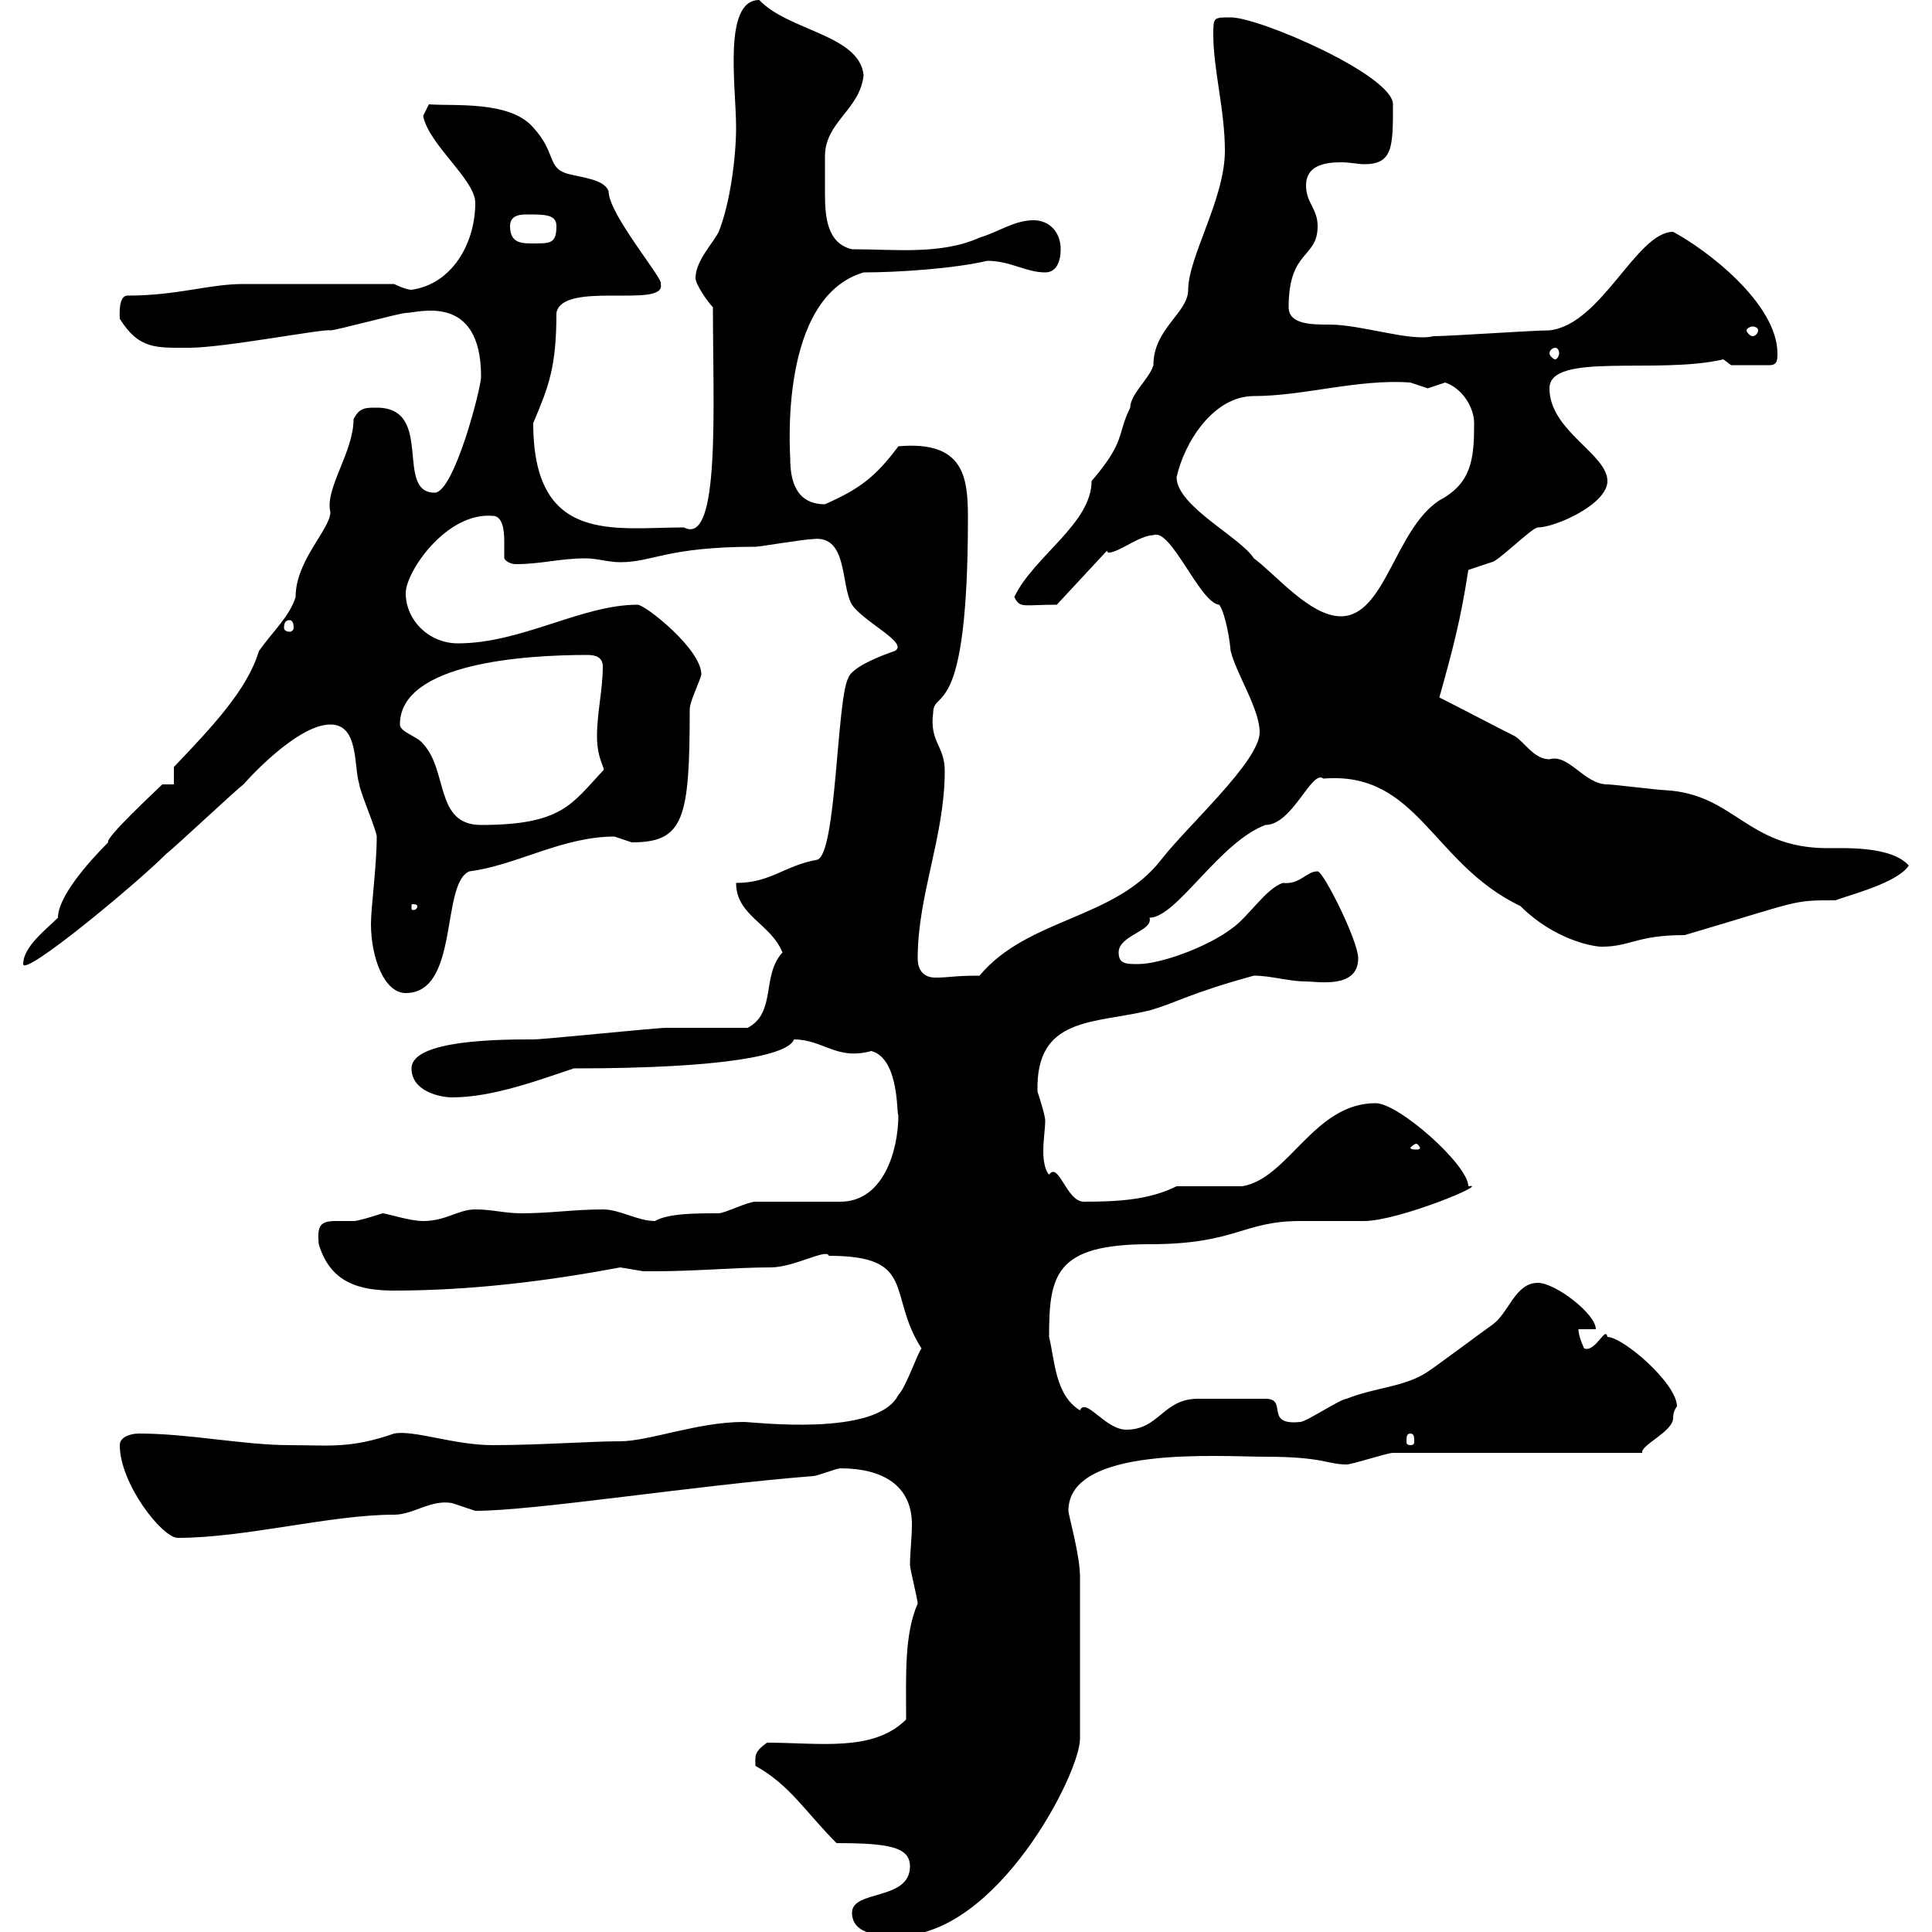 <svg xmlns="http://www.w3.org/2000/svg" xmlns:xlink="http://www.w3.org/1999/xlink" width="300" height="300"><path d="M132.30 297C132.30 300.60 137.10 300.60 139.50 300.60C154.80 300.60 167.70 275.40 167.70 270L167.70 244.80C167.70 241.50 165.90 235.20 165.90 234.60C165.90 224.40 189.30 226.20 196.50 226.20C205.50 226.20 206.10 227.40 209.10 227.40C210 227.40 215.40 225.60 216.30 225.60L255 225.60C254.70 224.40 259.80 222.30 259.80 220.20C259.80 219 260.40 218.40 260.40 218.40C260.40 214.80 252 207.60 249.60 207.60C249.30 205.80 247.80 210 246 209.40C246 209.40 245.10 207.60 245.10 206.40L247.80 206.40C247.80 204 241.50 199.20 238.80 199.20C235.20 199.20 234.30 204 231.60 205.80C230.70 206.40 223.50 211.80 221.70 213C218.10 215.40 213.60 215.40 209.10 217.20C208.20 217.20 202.80 220.80 201.90 220.80C196.20 221.40 200.10 217.20 196.50 217.20C192.60 217.20 189.30 217.20 186 217.20C180.60 217.20 180 222 174.90 222C171.60 222 168.60 216.90 167.70 219C163.80 216.60 163.80 211.20 162.90 207.60C162.90 198 163.80 193.20 178.50 193.20C192 193.20 192.90 189.60 201.90 189.60C202.80 189.60 210.90 189.60 211.80 189.60C217.20 189.60 231.60 183.60 228 184.20C228 180.90 217.20 171.30 213.60 171.30C204 171.30 200.10 183 192.90 184.20L182.70 184.20C178.50 186.30 173.70 186.60 168.30 186.60C165.60 186.60 164.40 180.30 162.90 182.40C162.30 181.80 162 180.30 162 178.80C162 177 162.30 175.20 162.30 174C162.30 173.10 161.10 169.50 161.10 169.50C160.80 157.80 169.80 159 178.50 156.90C182.70 155.70 184.80 154.20 194.70 151.50C197.40 151.50 200.10 152.40 202.80 152.40C204.60 152.40 210.90 153.60 210.90 148.80C210.90 146.10 205.50 135.30 204.60 135.30C202.80 135.30 201.90 137.40 199.20 137.10C196.50 138 193.80 142.50 191.10 144.30C187.50 147 180.30 149.70 176.70 149.70C174.90 149.70 173.70 149.70 173.70 147.90C173.70 145.20 179.10 144.60 178.50 142.50C182.70 142.50 189.30 130.80 196.50 128.10C200.70 128.10 203.70 119.40 205.50 120.90C220.20 119.70 222.30 134.10 236.10 140.70C241.20 145.80 247.20 147 248.70 147C253.20 147 254.10 145.20 261.60 145.20C279.90 139.80 278.10 139.80 285 139.80C287.40 138.90 294.60 137.10 296.40 134.40C293.70 131.40 286.80 131.70 283.80 131.70C271.20 131.70 269.40 123.30 258.60 122.70C257.70 122.70 250.50 121.80 249.60 121.80C246 121.80 243.60 117 240.60 117.90C238.20 117.90 236.70 115.20 235.20 114.30C231.60 112.50 227.10 110.10 223.50 108.30C225.60 100.80 226.80 96.30 228 88.50C228 88.50 231.60 87.30 231.60 87.30C232.50 87.30 237.90 81.90 238.80 81.90C241.50 81.90 249.60 78.30 249.60 74.70C249.60 70.50 240.60 66.90 240.60 60.30C240.60 54.60 257.40 58.20 267.60 55.80C267.60 55.80 268.80 56.70 268.80 56.70L274.80 56.70C276 56.70 276 55.80 276 54.90C276 47.10 264.90 38.70 259.80 36C254.10 36 248.70 50.40 240.60 51.30C237.90 51.30 225.30 52.20 222.60 52.20C219 53.10 211.50 50.40 206.40 50.40C203.70 50.40 200.10 50.40 200.10 47.70C200.10 38.70 204.60 40.20 204.60 35.10C204.60 32.40 202.80 31.50 202.80 28.80C202.80 25.80 205.50 25.20 208.20 25.20C209.70 25.20 210.90 25.50 211.80 25.50C216.30 25.50 216.30 22.80 216.30 16.20C216.30 11.70 195.60 2.70 191.10 2.70C188.40 2.70 188.40 2.70 188.40 5.40C188.40 10.80 190.20 17.10 190.20 23.40C190.20 30.90 184.50 39.90 184.50 45C184.50 48.60 179.10 51 179.10 56.70C178.50 58.80 175.50 61.20 175.50 63.30C173.40 67.50 174.90 68.40 169.50 74.70C169.50 81.30 160.50 86.40 157.50 92.70C158.40 94.50 158.70 93.90 164.10 93.90L171.90 85.50C171.90 85.80 172.20 85.80 172.20 85.80C173.70 85.80 177 83.10 179.10 83.10C181.80 81.90 186.30 93.60 189.30 93.90C189.90 94.50 190.80 97.80 191.10 101.10C192 104.70 195.60 110.10 195.60 113.70C195.60 118.20 184.50 128.10 180.30 133.50C173.10 142.80 159.60 142.50 152.10 151.50C147.90 151.50 147.60 151.80 145.20 151.80C144 151.80 142.50 151.20 142.50 148.80C142.50 138.90 146.70 129.90 146.70 119.70C146.70 115.80 144.30 115.20 144.90 110.70C144.90 106.80 150.30 112.50 150.30 80.40C150.30 74.10 149.70 68.40 139.50 69.30C135.90 74.10 133.50 75.90 128.10 78.30C123.30 78.30 122.70 74.10 122.70 71.10C122.70 70.20 120.90 46.20 134.10 42.30C139.50 42.30 148.20 41.70 153.30 40.50C156.90 40.50 159.30 42.30 162.30 42.30C164.10 42.30 164.70 40.50 164.70 38.70C164.70 36 162.90 34.20 160.50 34.20C157.50 34.20 155.10 36 152.10 36.90C146.10 39.60 138.90 38.70 132.30 38.70C128.40 37.80 128.10 33.60 128.10 30C128.10 27.90 128.10 27.30 128.10 24.30C128.10 18.90 133.50 17.10 134.10 11.70C133.50 5.40 122.40 4.80 117.90 0C112.20 0 114.30 13.50 114.30 19.80C114.30 24.30 113.40 31.50 111.60 36C110.70 37.80 108 40.50 108 43.20C108 44.10 109.80 46.80 110.70 47.70C110.70 63 111.90 84.90 106.20 81.90C95.40 81.90 82.80 84.60 82.80 65.70C85.20 60 86.40 57 86.40 48.60C87.30 43.50 103.50 48 102.60 44.10C103.20 43.50 94.50 33.30 94.50 29.70C93.90 27.90 90.60 27.60 88.20 27C84.90 26.10 86.40 23.70 82.80 19.80C79.20 15.60 70.50 16.50 66.60 16.20C66.60 16.20 65.70 18 65.70 18C66.60 22.50 73.80 27.90 73.80 31.50C73.80 37.80 70.20 44.10 63.90 45C63 45 61.20 44.10 61.20 44.10L37.80 44.10C32.40 44.10 27.60 45.90 19.80 45.90C18.30 45.90 18.60 49.20 18.60 49.50C21.60 54.30 24.30 54 29.40 54C34.80 54 50.40 51 51.30 51.30C52.20 51.30 62.10 48.60 63 48.60C64.80 48.60 74.70 45.30 74.70 58.50C74.70 60.30 70.50 76.50 67.50 76.50C61.20 76.50 67.50 63.30 58.50 63.30C56.70 63.30 55.80 63.30 54.90 65.10C54.90 70.20 50.40 75.90 51.30 79.50C51.30 82.20 45.90 87 45.90 92.70C45 95.70 42.30 98.10 40.20 101.10C38.40 107.10 33 112.80 27 119.10L27 121.80L25.20 121.80C24.30 122.70 16.20 130.20 16.80 130.80C13.80 133.80 9 139.20 9 142.50C7.20 144.30 3.60 147 3.60 149.70C3.60 151.80 21 137.40 25.80 132.60C27 131.70 36.60 122.70 37.80 121.80C40.20 119.10 46.80 112.50 51.30 112.50C55.80 112.50 54.90 119.10 55.80 121.80C55.80 122.70 58.50 129 58.50 129.90C58.50 134.40 57.60 141 57.60 143.40C57.60 148.80 59.70 154.20 63 154.20C71.40 154.20 68.40 137.10 72.90 135.30C80.10 134.40 87.30 129.90 95.40 129.90C95.40 129.90 98.10 130.80 98.10 130.80C106.20 130.80 107.10 127.20 107.10 110.10C107.10 108.90 108.90 105.30 108.90 104.70C108.90 100.80 100.20 93.90 99 93.90C90.30 93.90 81 99.90 71.10 99.90C66.60 99.90 63 96.30 63 92.10C63 88.80 69.30 79.50 76.50 80.10C78 80.10 78.30 82.20 78.30 84C78.30 85.20 78.30 85.80 78.30 86.70C78.60 87.30 79.50 87.60 80.10 87.60C84 87.60 87 86.70 90.90 86.70C92.70 86.70 94.50 87.30 96.30 87.30C101.40 87.30 103.50 84.90 117.30 84.90C117.90 84.90 125.10 83.70 126.30 83.70C131.70 83.10 130.50 90.90 132.30 93.90C134.10 96.60 141.30 99.90 138.90 101.10C137.10 101.70 132.30 103.50 131.70 105.30C129.90 108.90 129.90 132.60 126.90 133.50C121.80 134.40 119.70 137.10 114.30 137.10C114.30 142.20 119.70 143.40 121.50 147.90C118.20 151.50 120.60 157.20 116.10 159.60C114.30 159.60 105.30 159.60 103.50 159.60C101.70 159.60 84.60 161.40 82.80 161.40C78 161.40 63.90 161.40 63.90 165.90C63.90 169.50 68.40 170.40 70.20 170.40C76.50 170.40 83.70 167.70 89.10 165.90C112.80 165.90 122.40 163.80 123.30 161.40C127.80 161.40 129.90 164.70 135.30 163.20C139.80 164.40 139.20 173.70 139.50 173.10C139.50 178.80 137.10 186.60 130.50 186.60C129.90 186.60 117.90 186.60 117.30 186.60C116.10 186.60 112.50 188.40 111.60 188.40C108 188.40 103.80 188.40 101.70 189.60C99 189.60 96.30 187.80 93.60 187.80C89.10 187.80 85.50 188.40 81 188.40C78.30 188.40 76.50 187.80 73.80 187.80C71.10 187.80 69.30 189.60 65.70 189.60C63.60 189.60 60 188.40 59.40 188.40C59.40 188.40 55.80 189.60 54.90 189.60C54.30 189.60 53.10 189.60 52.20 189.60C49.80 189.60 49.20 190.20 49.50 193.20C51.30 199.20 55.80 200.40 61.20 200.40C73.20 200.40 85.20 198.90 96.30 196.80C96.30 196.80 99.90 197.40 99.90 197.40C100.20 197.40 101.10 197.40 101.70 197.40C108 197.40 114.30 196.80 119.70 196.80C123.30 196.80 128.40 193.80 128.70 195C142.50 195 137.70 201 143.10 209.40C142.50 210 140.70 215.40 139.50 216.60C136.20 223.20 117 220.80 115.50 220.80C108.30 220.80 100.80 223.80 96.30 223.80C91.80 223.80 83.70 224.40 76.50 224.40C70.50 224.40 64.20 222 61.20 222.60C54.30 225 51 224.40 45 224.40C37.80 224.40 29.40 222.60 21.60 222.60C20.10 222.60 18.60 223.20 18.60 224.40C18.60 230.40 25.20 238.80 27.60 238.80C38.10 238.80 51.30 235.20 61.20 235.20C64.20 235.20 66.90 232.80 70.20 233.40C70.20 233.40 73.80 234.60 73.80 234.60C83.10 234.60 107.40 230.70 126.30 229.20C126.90 229.20 129.90 228 130.50 228C137.10 228 141.60 230.70 141.60 236.70C141.60 238.80 141.30 241.20 141.30 243C141.30 243.60 142.50 248.40 142.50 249C140.40 253.80 140.70 260.10 140.70 267C135.60 272.10 127.20 270.60 119.10 270.60C117 272.10 117.30 272.70 117.30 274.20C122.70 277.20 125.10 281.40 129.90 286.20C138 286.20 141.30 286.80 141.30 289.80C141.30 295.20 132.30 293.40 132.30 297ZM219 222.60C219.60 222.60 219.60 223.20 219.60 223.80C219.60 224.10 219.60 224.40 219 224.40C218.40 224.40 218.40 224.10 218.40 223.80C218.40 223.20 218.40 222.60 219 222.60ZM219.90 177.60C220.20 177.60 220.50 178.20 220.50 178.20C220.50 178.50 220.20 178.50 219.90 178.50C219.60 178.50 219 178.50 219 178.20C219 178.20 219.60 177.60 219.90 177.60ZM64.80 140.70C64.80 141.30 64.20 141.30 64.20 141.30C63.90 141.30 63.90 141.30 63.90 140.70C63.90 140.40 63.90 140.40 64.20 140.40C64.20 140.40 64.80 140.40 64.80 140.70ZM62.10 112.50C62.10 102.90 81.60 101.70 91.20 101.70C92.40 101.70 93.60 102 93.60 103.50C93.60 107.10 92.70 110.70 92.70 114.30C92.70 118.20 94.20 119.40 93.60 119.70C88.80 124.80 87.30 128.10 74.70 128.10C67.50 128.10 69.60 119.70 65.70 115.50C64.80 114.30 62.10 113.70 62.10 112.50ZM45 96.30C45.30 96.30 45.60 96.60 45.60 97.50C45.60 97.80 45.30 98.10 45 98.10C44.40 98.10 44.10 97.80 44.10 97.50C44.10 96.60 44.40 96.30 45 96.30ZM182.70 74.10C183.90 68.70 188.40 61.50 194.70 61.50C202.50 61.50 210.90 58.80 219 59.40C219 59.40 221.70 60.30 221.70 60.30C221.70 60.30 224.40 59.40 224.40 59.40C227.10 60.30 228.90 63.30 228.90 65.70C228.90 71.10 228.60 75 223.50 77.70C216.60 82.20 215.10 95.70 208.20 95.70C203.40 95.70 198 89.10 194.70 86.70C192.60 83.40 182.70 78.60 182.70 74.10ZM241.50 54C241.80 54 242.10 54.30 242.10 54.90C242.10 55.20 241.80 55.80 241.50 55.80C241.20 55.80 240.60 55.20 240.60 54.90C240.60 54.30 241.20 54 241.50 54ZM273 51.30C273 51.60 272.70 52.20 272.10 52.20C271.80 52.20 271.20 51.60 271.20 51.30C271.20 51 271.80 50.70 272.10 50.70C272.70 50.70 273 51 273 51.30ZM79.20 35.10C79.20 33.30 81 33.30 81.90 33.30C84.60 33.30 86.40 33.30 86.40 35.10C86.40 37.80 85.50 37.80 82.80 37.80C81 37.80 79.20 37.80 79.20 35.10Z"/></svg>